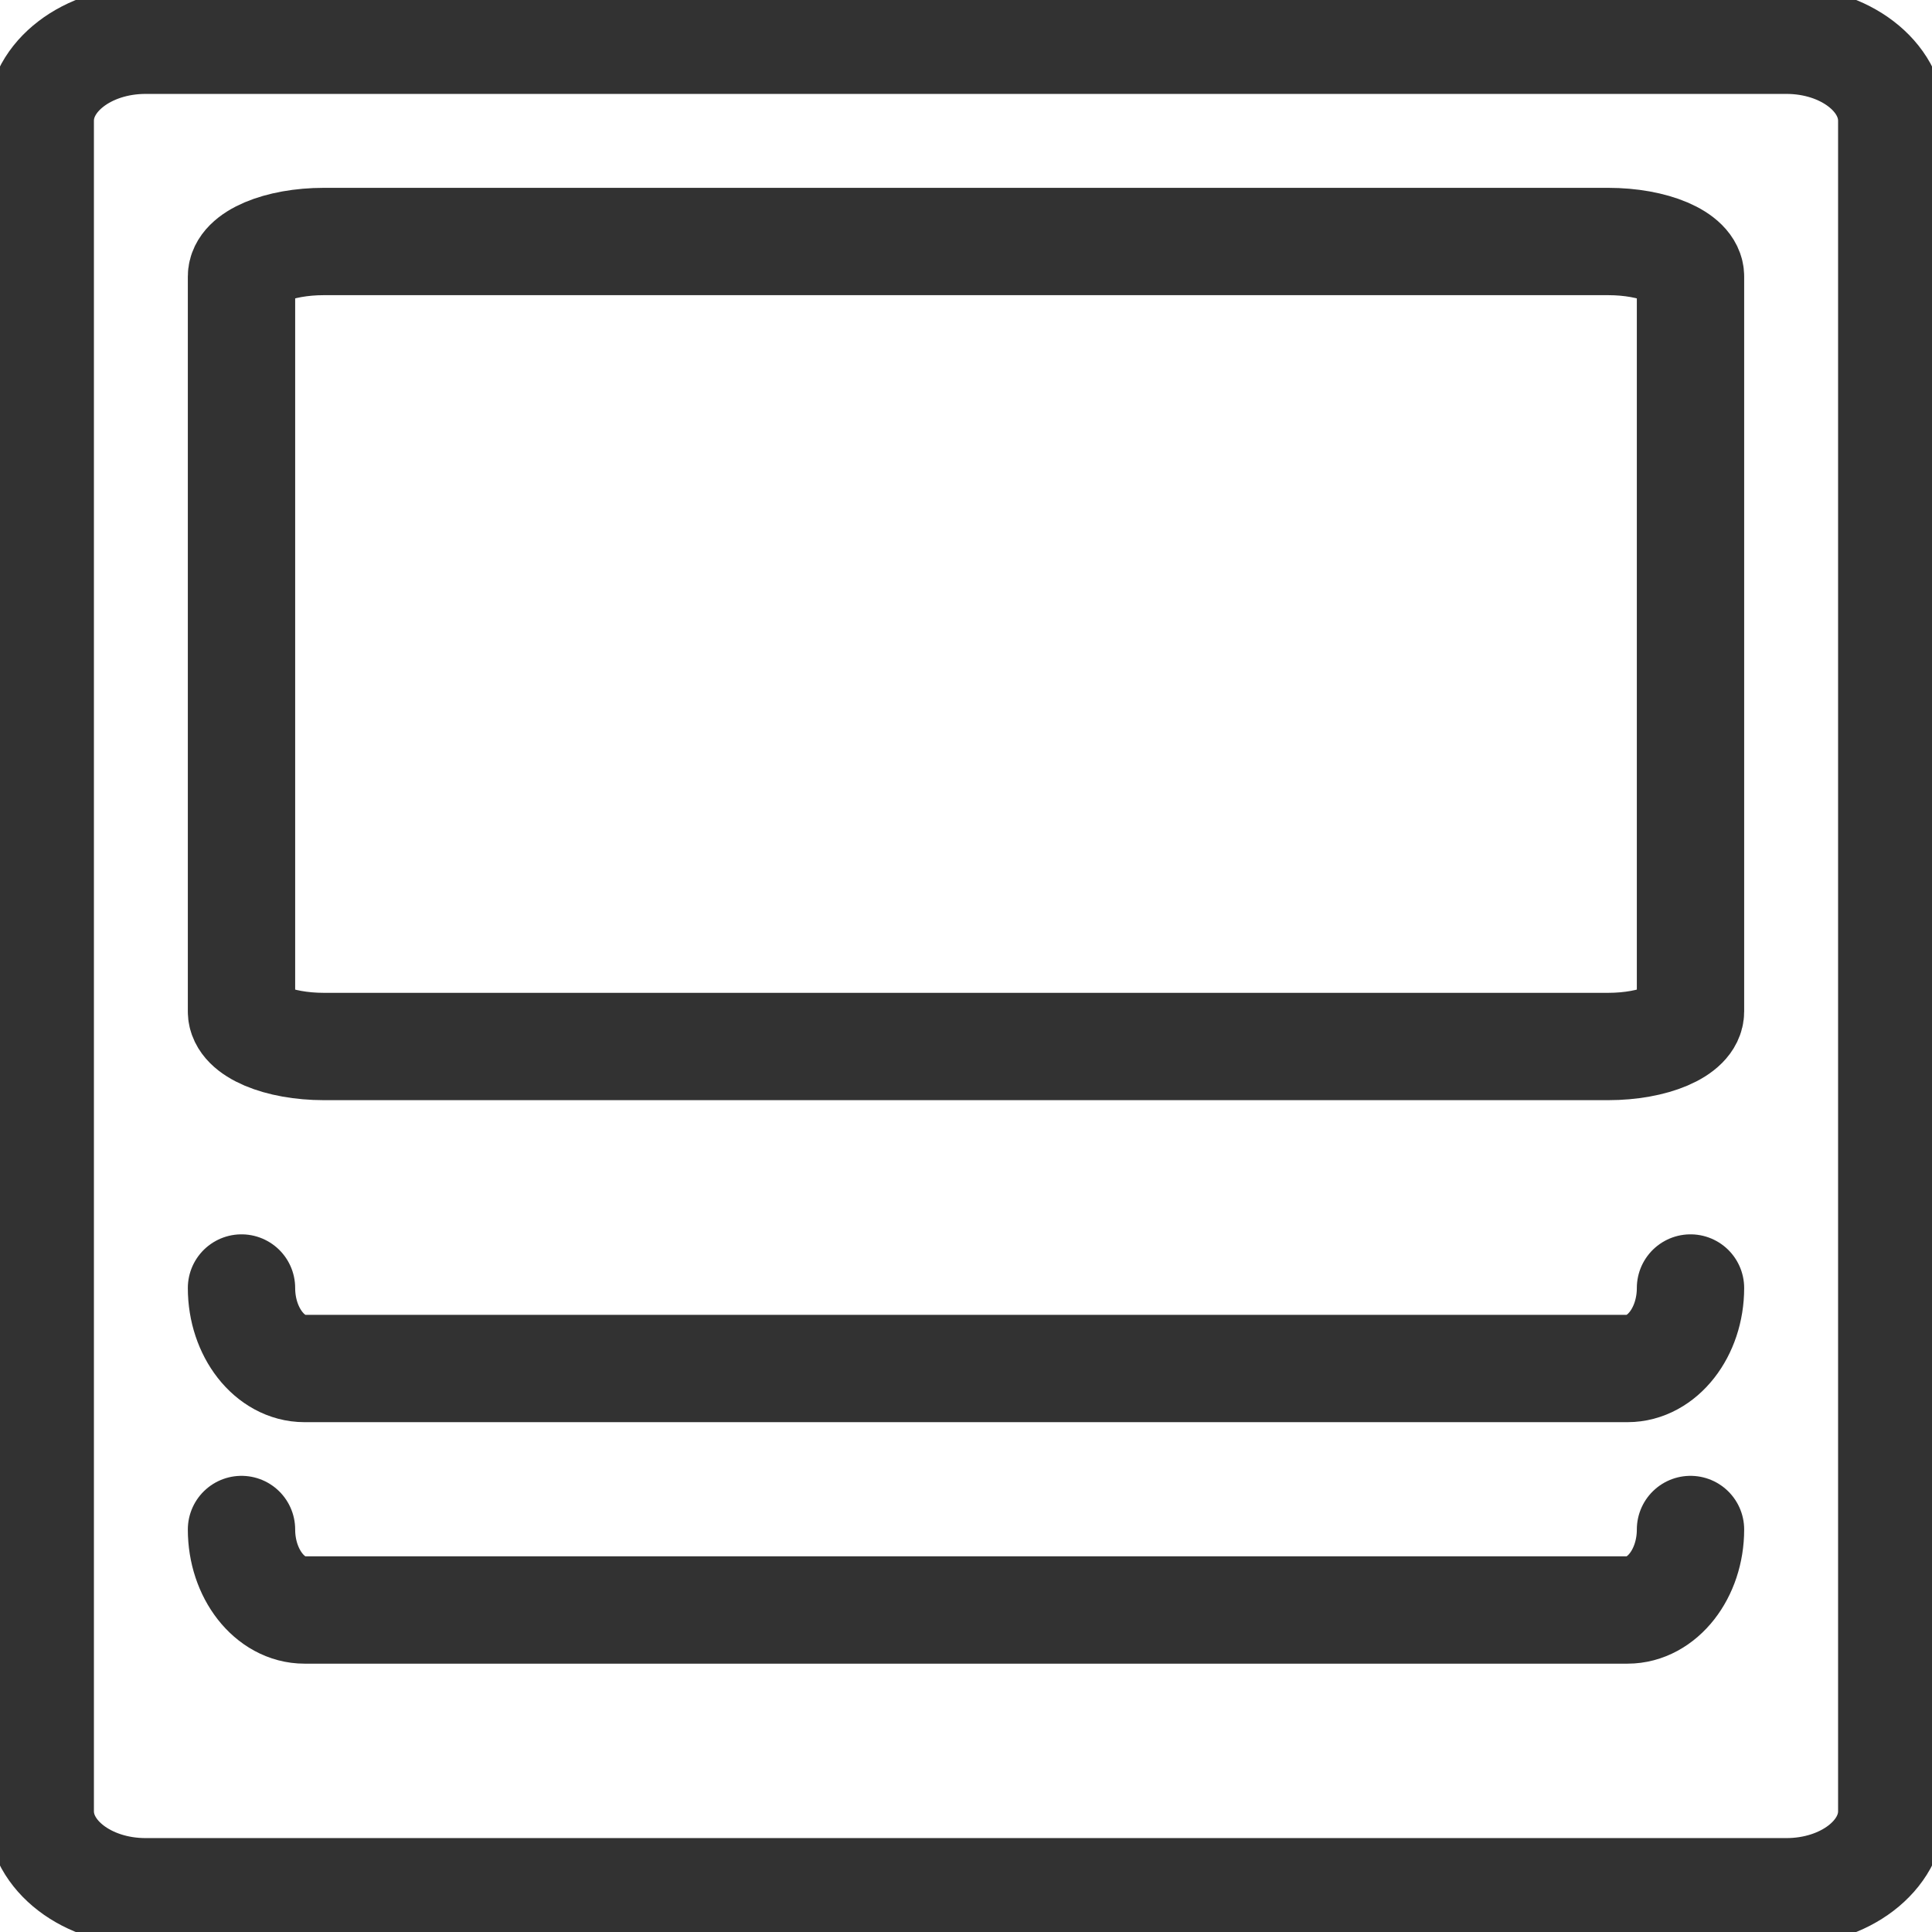 <svg xmlns="http://www.w3.org/2000/svg" width="18" height="18" viewBox="0 0 18 18" fill="none"><g clip-path="url(#clip0_805_3256)"><path d="M16.644 0.375H1.356C0.814 0.375 0.375 0.711 0.375 1.125V16.875C0.375 17.289 0.814 17.625 1.356 17.625H16.644C17.186 17.625 17.625 17.289 17.625 16.875V1.125C17.625 0.711 17.186 0.375 16.644 0.375Z" stroke="#323232" stroke-miterlimit="10"></path><path d="M14.982 2.25H3.018C2.594 2.25 2.25 2.396 2.25 2.576V9.424C2.25 9.604 2.594 9.75 3.018 9.75H14.982C15.406 9.75 15.75 9.604 15.75 9.424V2.576C15.75 2.396 15.406 2.25 14.982 2.25Z" stroke="#323232" stroke-miterlimit="10"></path><path d="M15.75 12C15.75 12.412 15.486 12.75 15.163 12.75L2.837 12.75C2.514 12.75 2.25 12.412 2.25 12" stroke="#323232" stroke-miterlimit="10" stroke-linecap="round"></path><path d="M15.75 14.25C15.75 14.662 15.486 15 15.163 15L2.837 15C2.514 15 2.25 14.662 2.25 14.25" stroke="#323232" stroke-miterlimit="10" stroke-linecap="round"></path></g><defs><clipPath id="clip0_805_3256"><rect width="18" height="18" fill="white"></rect></clipPath></defs></svg>